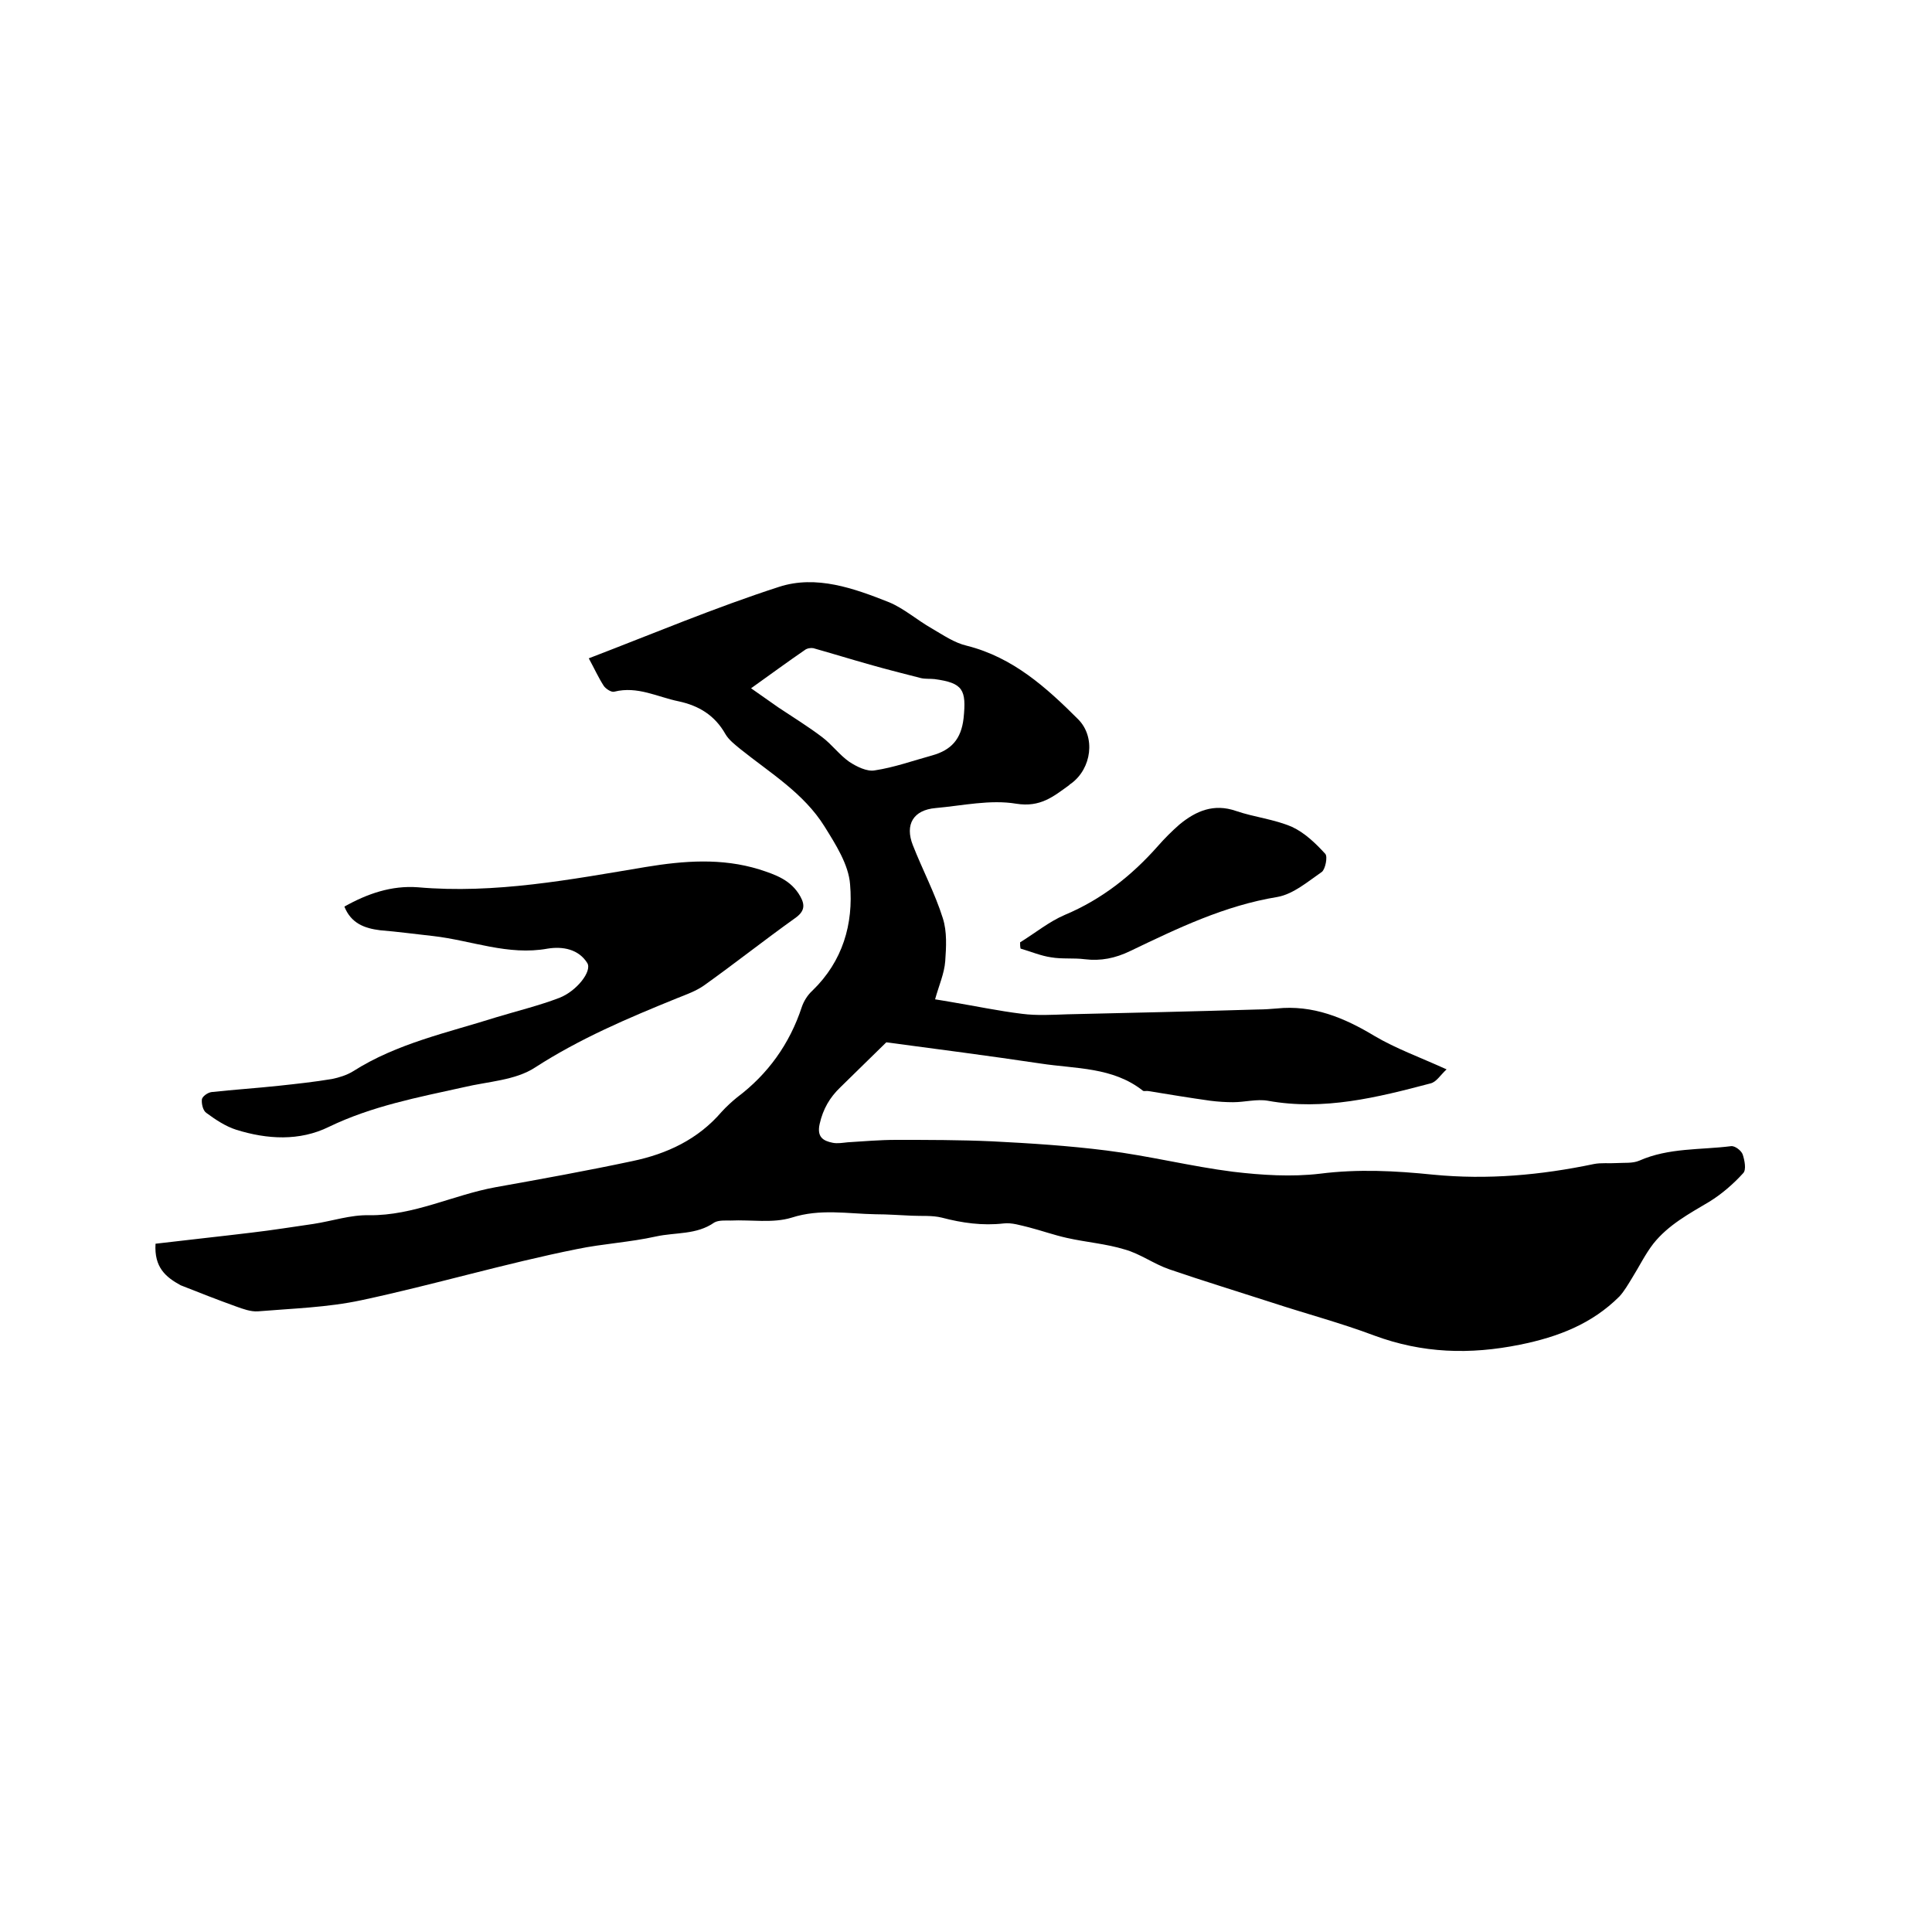 <svg enable-background="new 0 0 400 400" viewBox="0 0 400 400" xmlns="http://www.w3.org/2000/svg"><path d="m32.2 257.5c6.7-.8 13.3-1.5 19.9-2.3 4.3-.5 8.6-1.2 12.8-1.8 3.9-.6 7.7-1.9 11.5-1.8 9.3.1 17.4-4.2 26.2-5.8 9.5-1.7 18.9-3.4 28.3-5.4 7.2-1.5 13.6-4.5 18.5-10.2 1-1.1 2.1-2.1 3.2-3 6.4-4.8 10.9-11.1 13.4-18.7.4-1.2 1.2-2.5 2.2-3.4 6.3-6.1 8.5-13.8 7.8-22-.3-4.1-3-8.3-5.3-12-4.3-6.9-11.3-11.1-17.4-16-1.1-.9-2.4-1.9-3.1-3.1-2.2-3.9-5.5-5.9-9.7-6.8-4.4-.9-8.5-3.2-13.3-2-.6.2-1.8-.6-2.2-1.2-1.1-1.7-1.9-3.5-3.1-5.7 13.3-5.1 26.1-10.5 39.4-14.8 7.7-2.5 15.5.3 22.8 3.2 3.1 1.3 5.8 3.7 8.8 5.4 2.4 1.4 4.7 3 7.3 3.6 9.5 2.4 16.4 8.6 23 15.2 3.7 3.7 2.8 10.2-1.4 13.3-.2.1-.3.2-.5.4-3.2 2.3-5.9 4.6-10.9 3.8-5.4-.9-11.1.4-16.7.9-4.6.4-6.4 3.4-4.7 7.7 2 5.1 4.6 10 6.2 15.1.9 2.8.7 6 .5 8.9-.2 2.6-1.3 5-2.1 7.9 1.3.2 2.4.4 3.6.6 4.8.8 9.5 1.8 14.4 2.4 3.1.4 6.3.2 9.4.1 13.2-.3 26.3-.6 39.5-1 1.3 0 2.5-.1 3.8-.2 7.5-.8 14 1.9 20.3 5.7 4.4 2.6 9.4 4.4 14.9 6.9-1.3 1.2-2.1 2.6-3.3 2.9-11 2.9-22.1 5.7-33.7 3.6-2.3-.4-4.8.3-7.2.3-1.5 0-3.1-.1-4.7-.3-4.3-.6-8.5-1.3-12.8-2-.4-.1-1 .1-1.2-.1-6.2-4.9-13.9-4.5-21.1-5.6-10.7-1.6-21.5-3-32-4.4-3 2.9-6.2 6.1-9.5 9.3-2.2 2.1-3.6 4.5-4.3 7.6-.6 2.7.7 3.5 2.7 3.9 1 .2 2.1 0 3.1-.1 3.3-.2 6.6-.5 10-.5 6.6 0 13.3 0 19.9.3 7.9.4 15.8.9 23.7 1.9 8.8 1.1 17.5 3.3 26.2 4.4 5.9.7 12.1 1.1 18 .4 7.9-1 15.6-.6 23.4.2 11.3 1.1 22.3.1 33.3-2.2 1.5-.3 3.2-.1 4.7-.2 1.6-.1 3.3.1 4.7-.5 6.1-2.7 12.7-2.2 19-3 .8-.1 2.1.9 2.4 1.7.4 1.2.8 3.2.1 3.9-2 2.2-4.4 4.3-7 5.9-4.2 2.5-8.5 4.8-11.6 8.7-1.7 2.2-2.9 4.7-4.4 7.1-.8 1.3-1.6 2.7-2.6 3.8-5.7 5.7-12.7 8.4-20.6 10-10.4 2.1-20.2 1.8-30.2-1.9-6.9-2.6-14.1-4.5-21.1-6.8-7.1-2.3-14.3-4.5-21.3-6.9-3.2-1.1-6-3.2-9.2-4.1-3.9-1.2-8-1.5-12-2.4-2.7-.6-5.2-1.5-7.9-2.2-1.7-.4-3.5-1-5.2-.8-4.4.5-8.6-.1-12.8-1.2-2-.5-4.2-.3-6.2-.4-2.5-.1-5-.3-7.5-.3-5.8-.1-11.5-1.2-17.4.7-3.9 1.2-8.4.4-12.6.6-1.1 0-2.5-.1-3.4.4-3.7 2.6-8 2-12.1 2.9-5.4 1.2-11 1.5-16.3 2.6-15 3-29.7 7.4-44.7 10.6-7 1.5-14.2 1.7-21.4 2.3-1.5.1-3.1-.5-4.5-1-3.9-1.4-7.7-2.9-11.5-4.4-3.1-1.7-5.5-3.7-5.2-8.6zm123.3-115c1.9 1.3 3.8 2.7 5.7 4 3 2 6.1 3.9 9 6.1 2 1.5 3.6 3.7 5.6 5.1 1.5 1 3.7 2.1 5.3 1.8 4-.6 7.9-2 11.9-3.1 3.9-1.1 6-3.3 6.5-7.7.6-5.9-.1-7.3-6-8.1-.9-.1-1.9 0-2.8-.2-3.5-.9-7.1-1.8-10.6-2.8-3.9-1.1-7.8-2.3-11.7-3.4-.5-.1-1.3 0-1.8.4-3.5 2.4-6.9 4.9-11.1 7.9z"/><path d="m71.3 187.7c4.8-2.7 9.8-4.4 15.2-4 16 1.4 31.6-1.6 47.2-4.2 7.9-1.3 15.7-1.9 23.5.5 3.4 1.1 6.6 2.2 8.5 5.6 1 1.8.9 3.1-1.1 4.5-6.3 4.5-12.5 9.4-18.8 13.9-1.7 1.2-3.7 1.9-5.7 2.7-10.1 4.1-20 8.3-29.3 14.3-4.1 2.7-9.8 2.9-14.8 4.1-9.5 2.1-19 3.9-27.9 8.2-6.1 3-12.8 2.6-19.2.6-2.2-.7-4.3-2.1-6.2-3.5-.7-.5-1-1.9-.9-2.8.1-.6 1.2-1.4 2-1.5 4.6-.5 9.2-.8 13.9-1.3 3.7-.4 7.4-.8 11-1.4 1.5-.3 3.1-.8 4.4-1.6 9.1-5.8 19.6-8 29.7-11.2 4.3-1.3 8.8-2.4 13-4 3.6-1.4 6.8-5.5 5.8-7.2-1.8-2.9-5.1-3.5-8.2-3-8.2 1.5-15.8-1.7-23.7-2.6-3.7-.4-7.3-.9-11-1.2-3.2-.4-6-1.4-7.4-4.9z"/><path d="m211.2 195.1c3.1-1.9 6-4.3 9.3-5.7 7.6-3.2 13.8-8.1 19.2-14.2 1.4-1.6 2.9-3.1 4.5-4.5 3.4-2.8 7.1-4.4 11.7-2.8 3.8 1.3 7.9 1.7 11.6 3.3 2.6 1.2 4.9 3.4 6.9 5.6.5.6 0 3.1-.7 3.7-2.9 2-5.9 4.6-9.2 5.2-11 1.8-20.7 6.5-30.5 11.2-3.1 1.5-6.1 2.1-9.4 1.7-2.3-.3-4.7 0-7-.4-2.1-.3-4.2-1.2-6.3-1.8-.1-.4-.1-.8-.1-1.3z"/></svg>